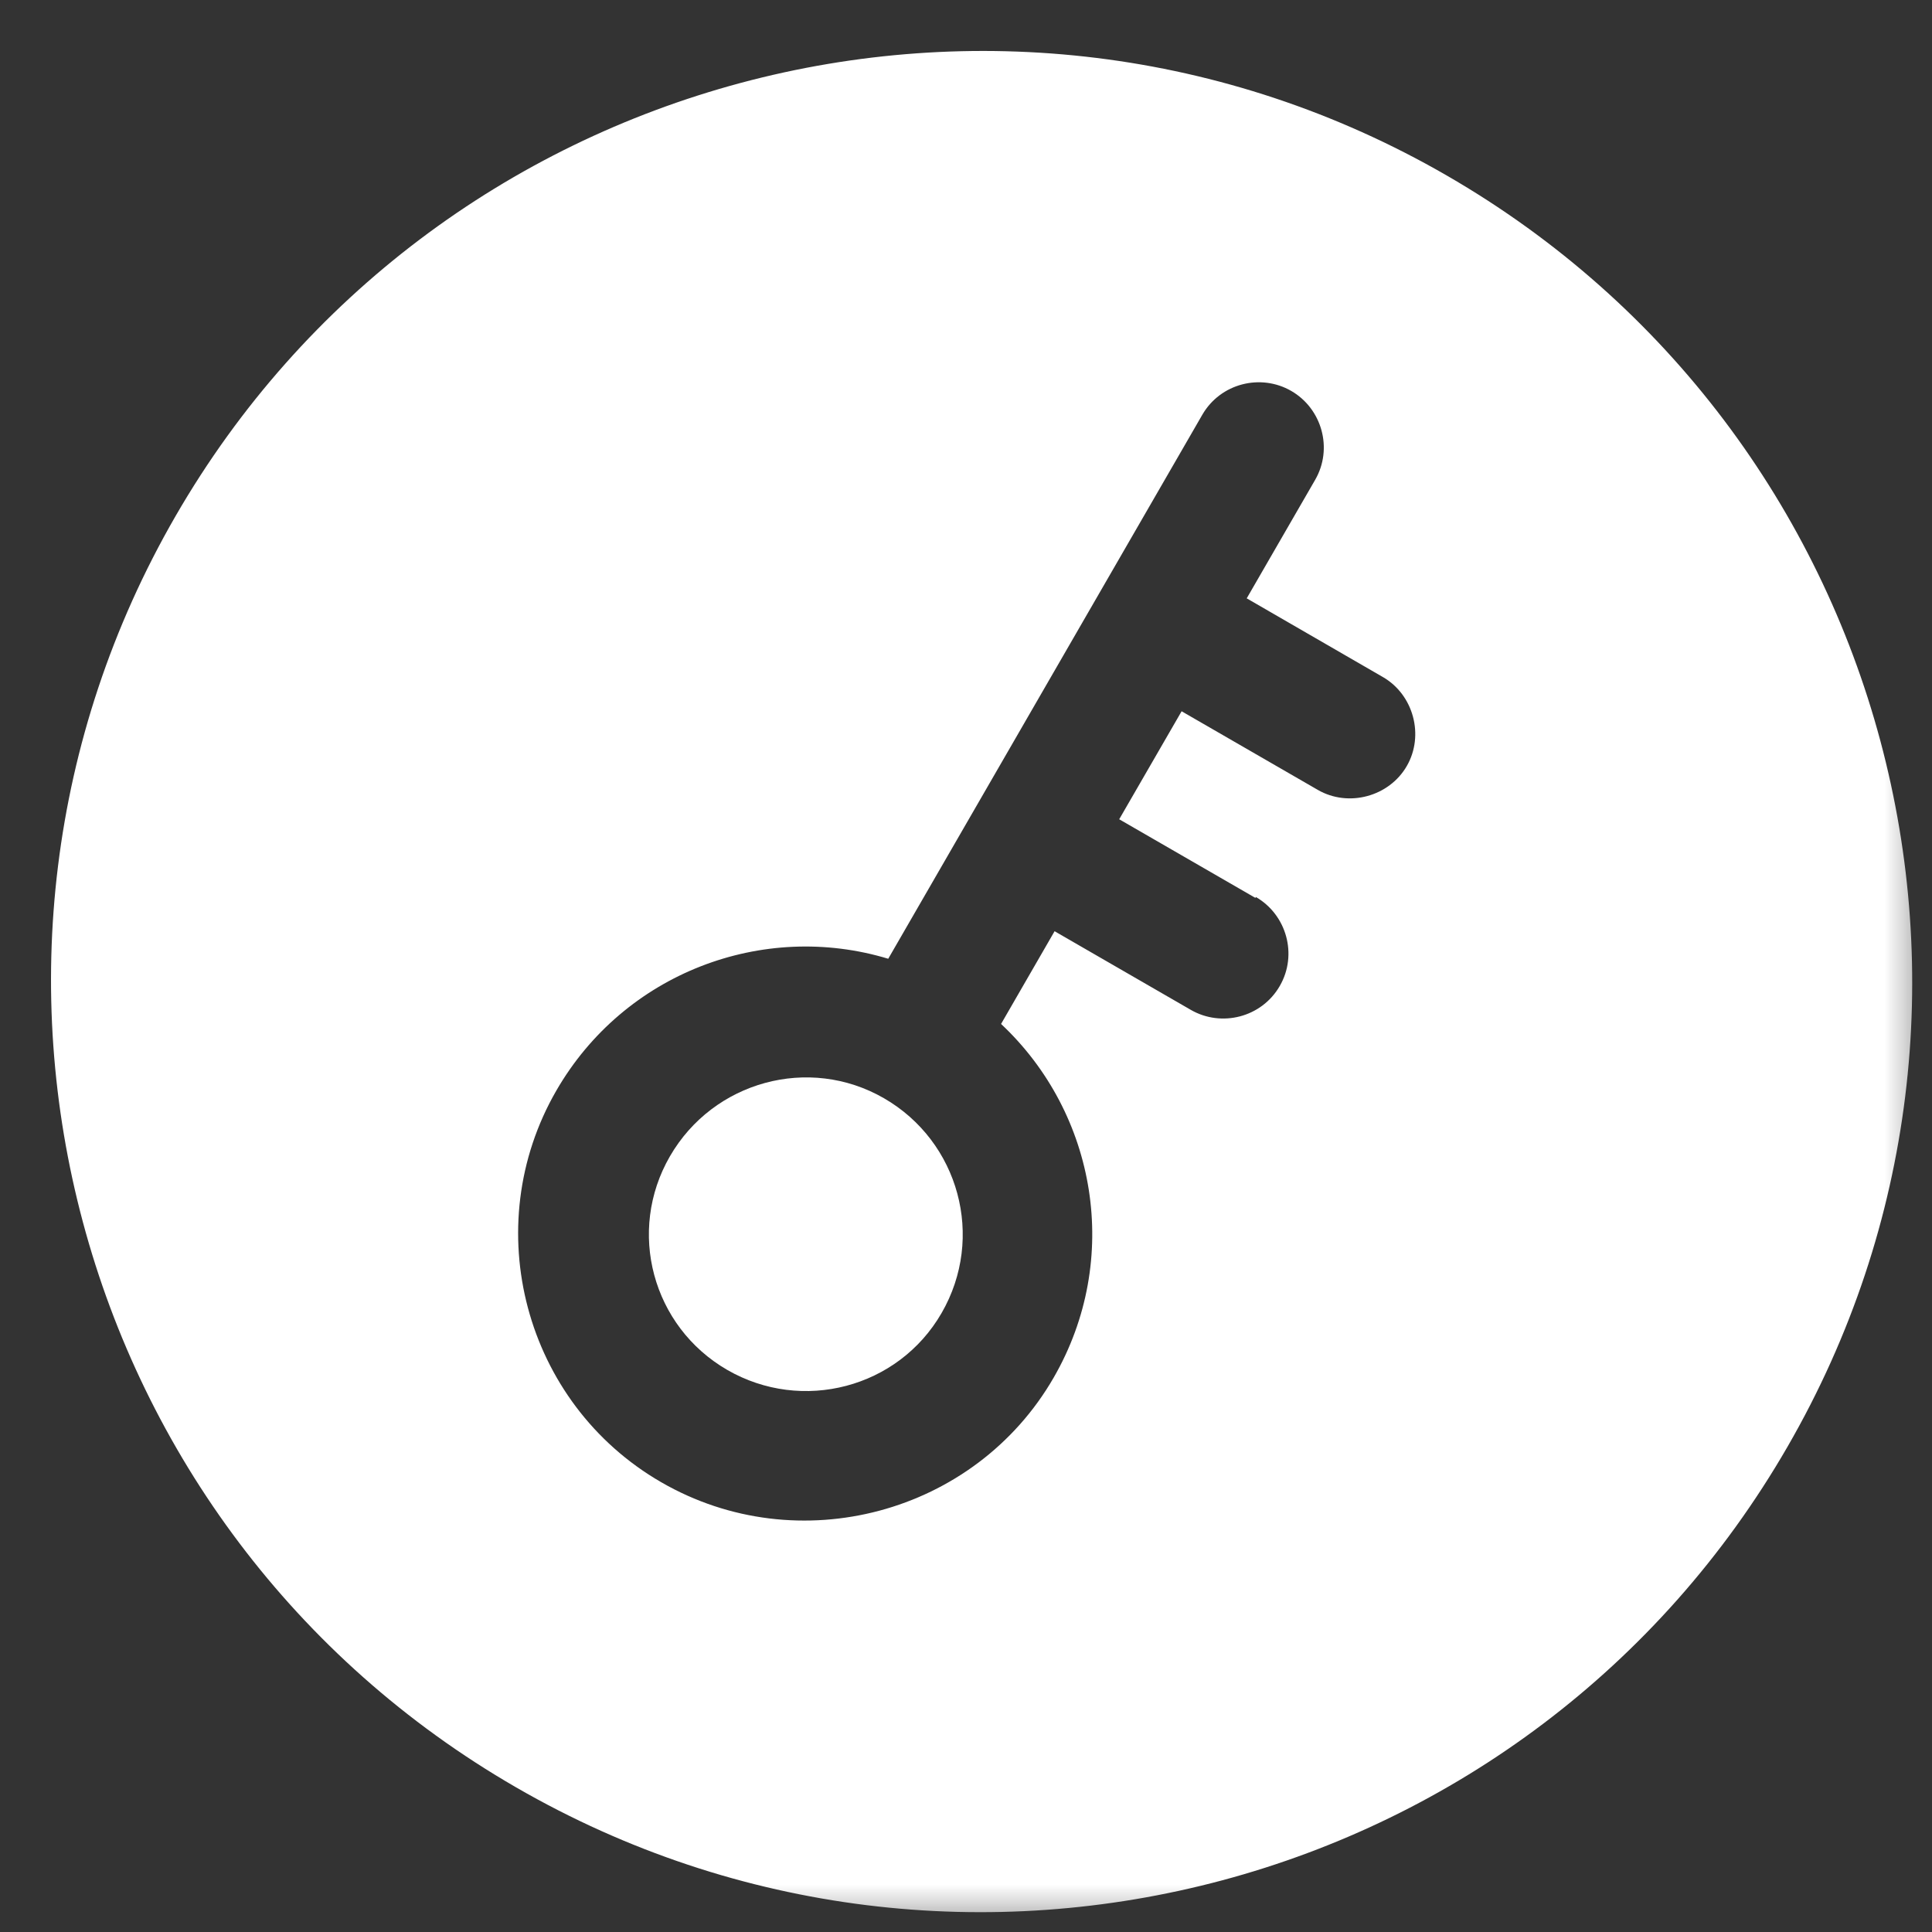 <?xml version="1.0" encoding="UTF-8"?> <svg xmlns="http://www.w3.org/2000/svg" width="20" height="20" viewBox="0 0 20 20" fill="none"><rect x="0" y="0" width="20" height="20" fill="#333333" stroke="none"/><mask id="mask0_101_1666" style="mask-type:alpha" maskUnits="userSpaceOnUse" x="0" y="0" width="20" height="20"><rect width="20" height="20" fill="#D9D9D9"></rect></mask><g mask="url(#mask0_101_1666)"><path d="M14.977 1.817C10.372 -0.842 4.471 0.746 1.817 5.343C-0.837 9.94 0.738 15.845 5.343 18.503C9.949 21.163 15.845 19.583 18.504 14.977C21.163 10.372 19.583 4.476 14.977 1.817ZM13.001 9.286C13.318 9.469 13.436 9.882 13.248 10.207C13.06 10.533 12.644 10.637 12.327 10.454L10.917 9.64L10.363 10.6C11.352 11.527 11.615 13.036 10.907 14.262C10.093 15.672 8.263 16.163 6.845 15.344C5.427 14.525 4.945 12.7 5.759 11.29C6.462 10.072 7.897 9.532 9.195 9.925L12.446 4.294C12.634 3.968 13.05 3.864 13.367 4.047C13.684 4.23 13.802 4.643 13.614 4.968L12.906 6.194L14.316 7.009C14.633 7.192 14.746 7.613 14.563 7.93C14.38 8.247 13.959 8.36 13.642 8.177L12.232 7.363L11.586 8.481L12.996 9.295L13.001 9.286Z" fill="white"></path><path d="M9.747 13.593C9.299 14.369 8.304 14.629 7.528 14.181C6.752 13.732 6.487 12.745 6.935 11.97C7.383 11.194 8.375 10.921 9.151 11.369C9.927 11.817 10.2 12.809 9.747 13.593Z" fill="white"></path></g></svg> 